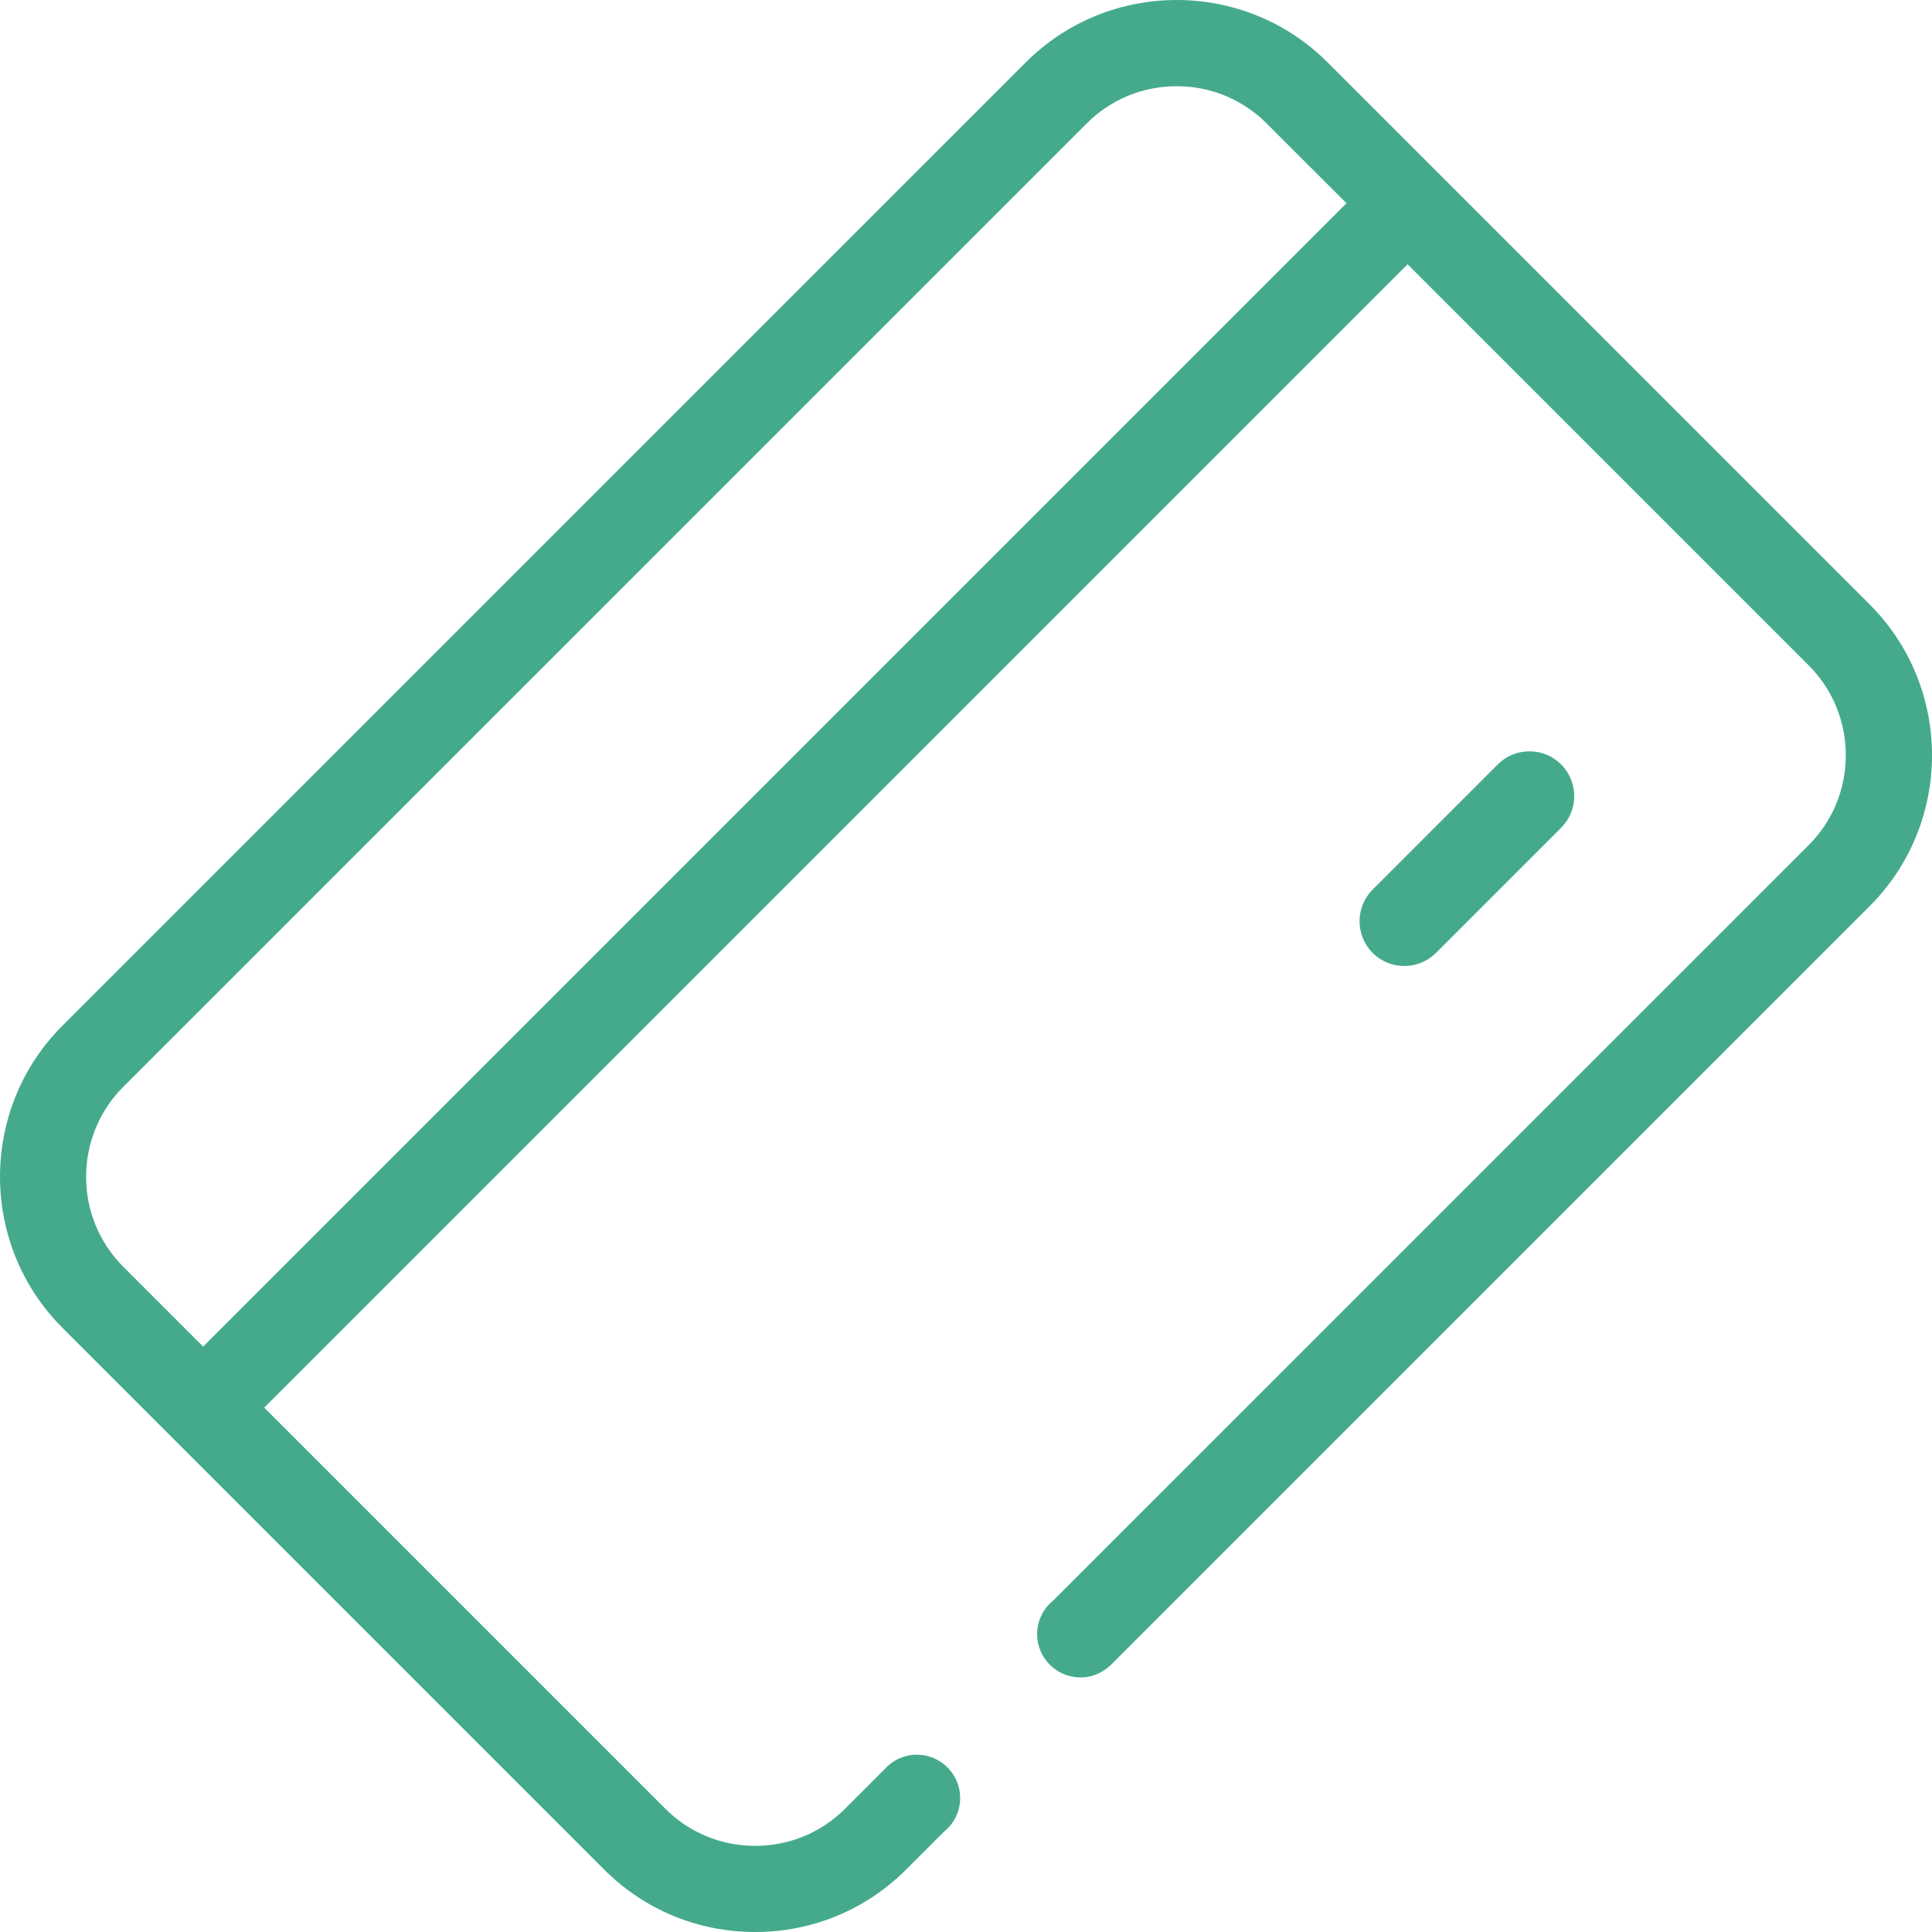 <svg width="54" height="54" viewBox="0 0 54 54" fill="none" xmlns="http://www.w3.org/2000/svg">
<g clip-path="url(#clip0_1_11307)">
<path d="M52.256 16.892L37.107 1.744C35.945 0.581 34.416 0 32.889 0C31.361 0 29.834 0.581 28.67 1.744L1.741 28.672C-0.58 30.999 -0.58 34.783 1.741 37.109L16.888 52.256C18.013 53.381 19.512 54 21.107 54C22.703 54 24.2 53.381 25.325 52.256L26.389 51.193C26.674 50.962 26.837 50.619 26.837 50.255C26.837 49.587 26.293 49.044 25.626 49.044C25.326 49.044 25.037 49.156 24.814 49.36L24.805 49.369C24.781 49.391 24.758 49.413 24.737 49.438L23.622 50.553C22.951 51.223 22.059 51.592 21.108 51.592C20.157 51.592 19.265 51.223 18.594 50.553L7.385 39.344L39.342 7.387L50.551 18.595C51.222 19.266 51.591 20.159 51.59 21.11C51.59 22.061 51.221 22.953 50.551 23.624L29.449 44.725L29.44 44.733C29.153 44.964 28.988 45.308 28.988 45.675C28.988 46.342 29.531 46.885 30.198 46.885C30.49 46.885 30.771 46.779 30.992 46.587L31.024 46.558C31.045 46.538 31.062 46.521 31.079 46.505L52.256 25.329C54.582 23.002 54.582 19.218 52.256 16.893V16.892ZM5.678 37.638L3.446 35.406C2.06 34.02 2.06 31.764 3.446 30.377L30.375 3.449C31.044 2.779 31.937 2.41 32.889 2.41C33.839 2.41 34.732 2.779 35.402 3.449L37.635 5.681L5.678 37.638Z" fill="#45AA8C"/>
<path d="M40.137 26.634L43.634 23.137C44.122 22.648 44.122 21.854 43.634 21.366C43.398 21.13 43.084 21 42.748 21C42.413 21 42.099 21.13 41.863 21.366L38.366 24.864C37.878 25.352 37.878 26.146 38.366 26.634C38.854 27.122 39.648 27.122 40.136 26.634H40.137Z" fill="#45AA8C"/>
</g>
<defs>
<clipPath id="clip0_1_11307">
<rect width="54" height="54" fill="white"/>
</clipPath>
</defs>
</svg>
